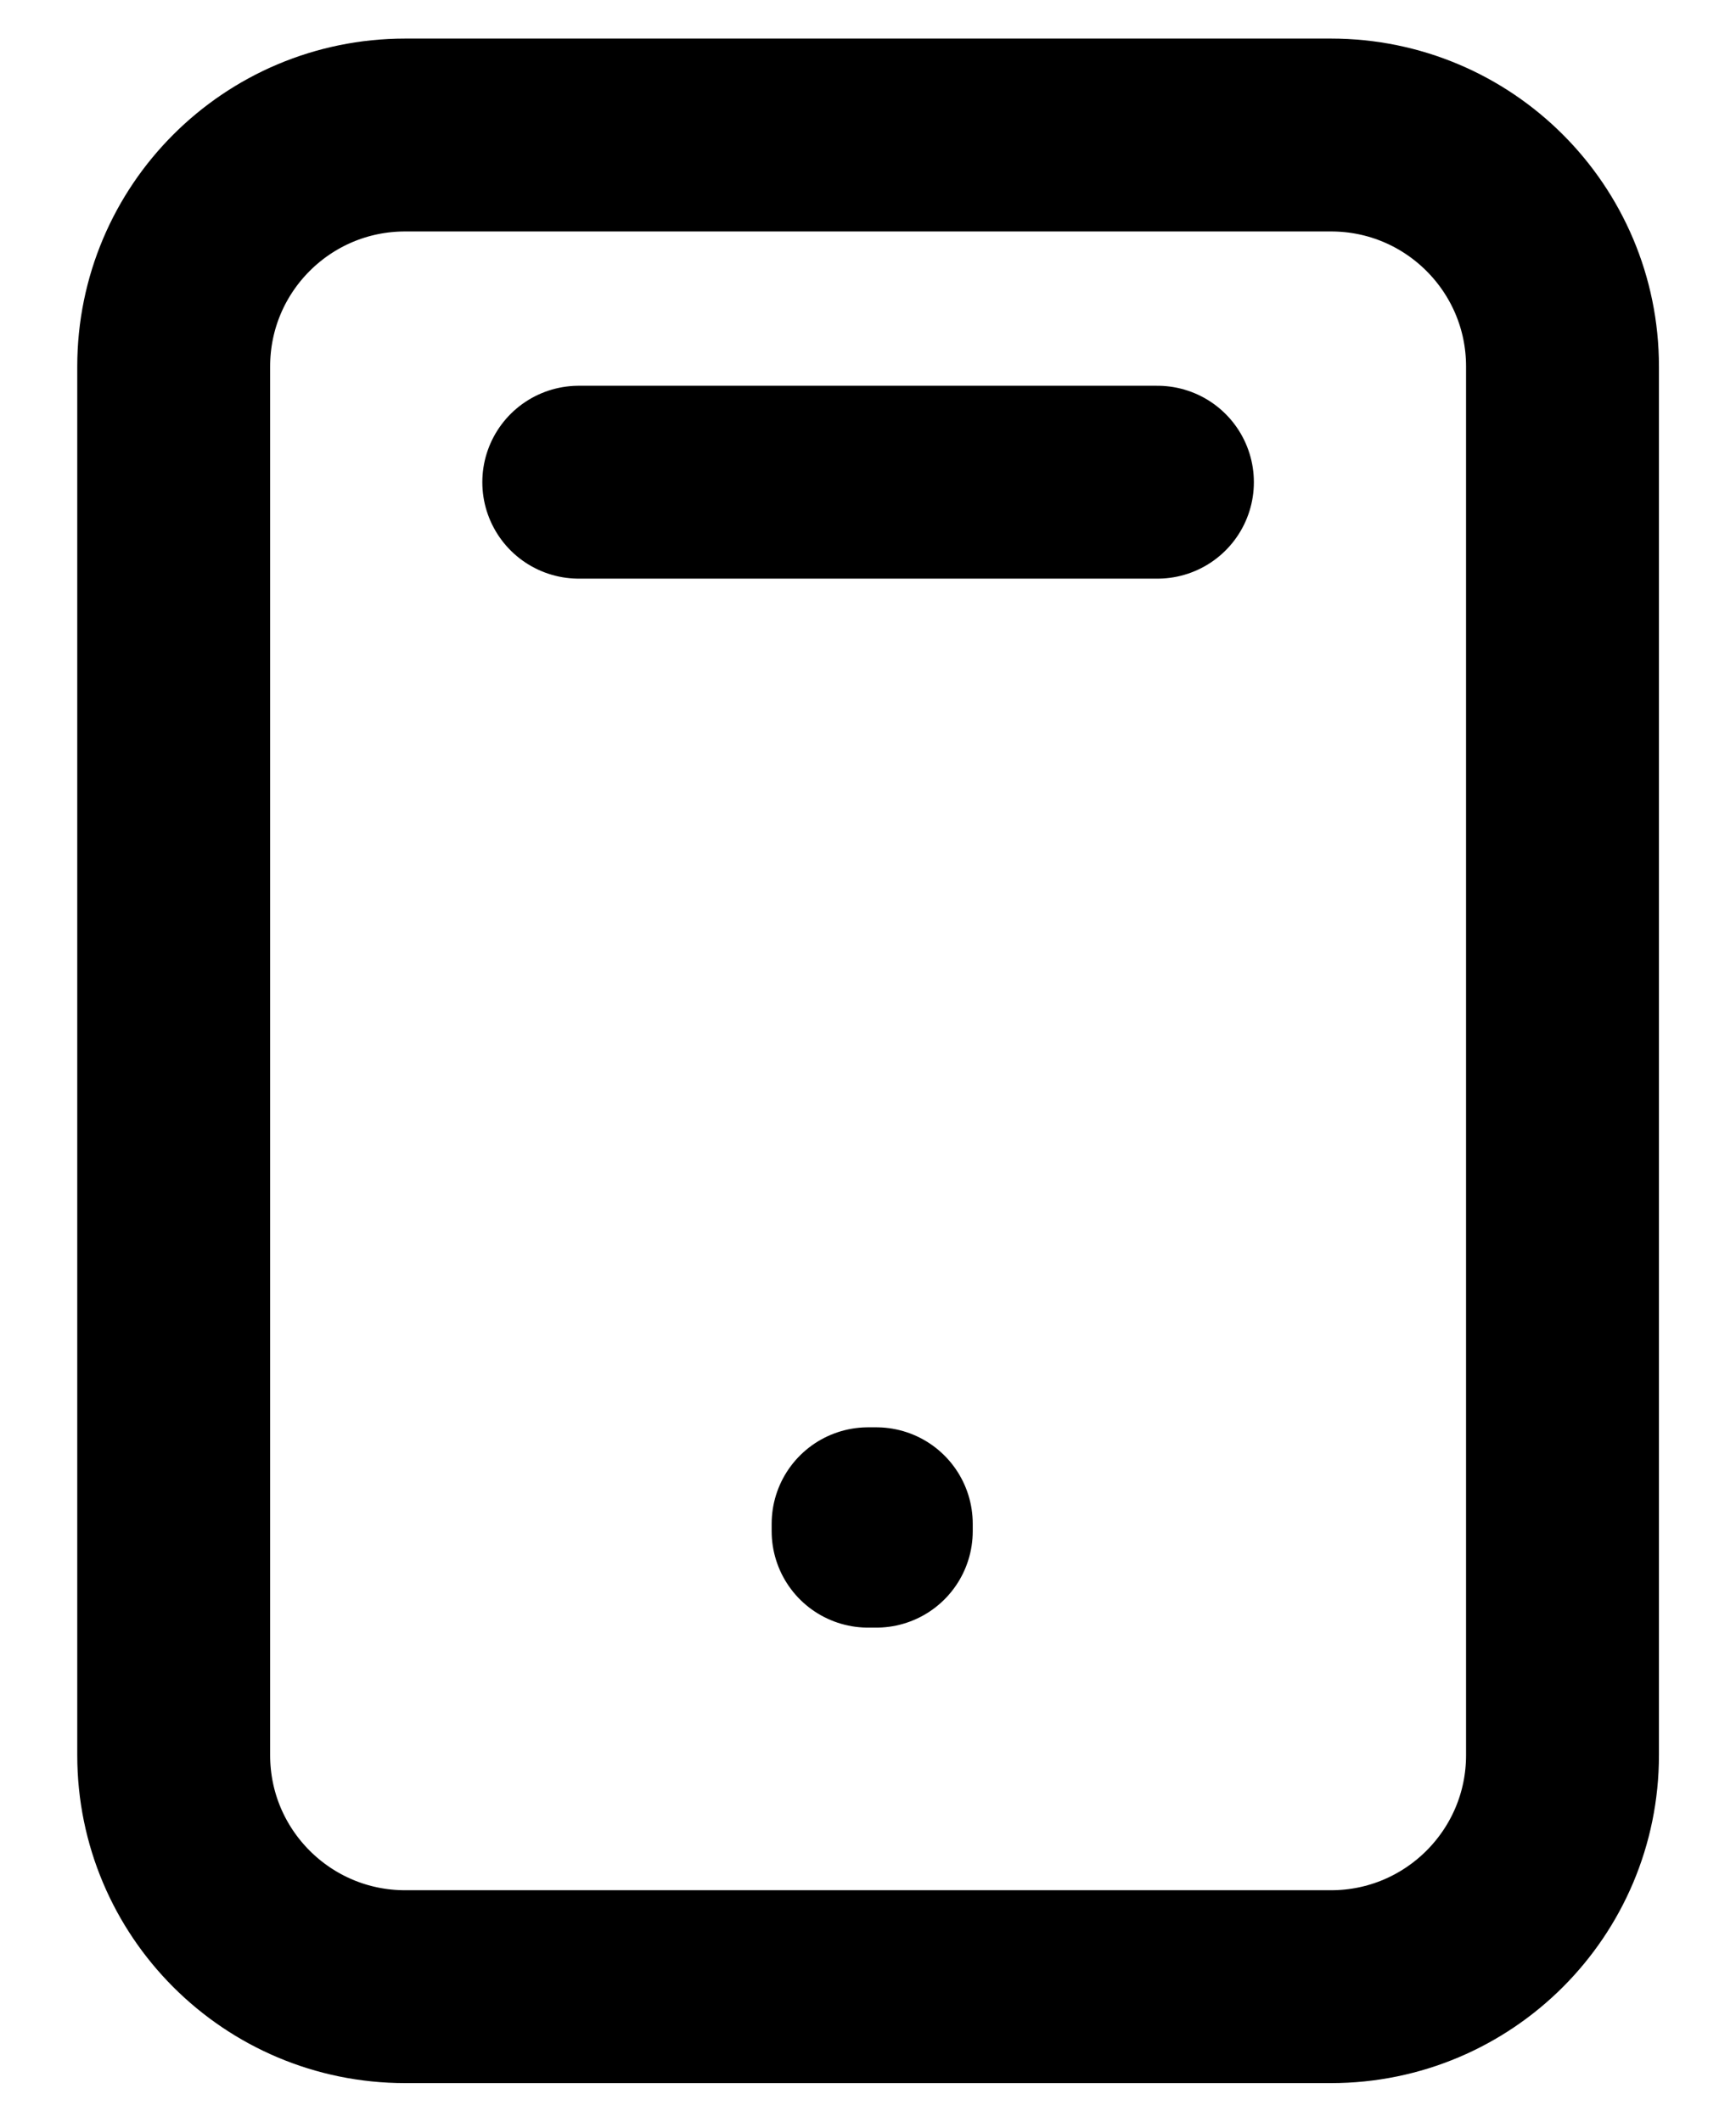 <svg width="18" height="22" viewBox="0 0 18 22" fill="none" xmlns="http://www.w3.org/2000/svg">
<path d="M6.001 5H12.001M1.801 3.8V18.2C1.801 19.525 2.875 20.6 4.201 20.6H13.801C15.126 20.6 16.201 19.525 16.201 18.2V3.8C16.201 2.474 15.126 1.4 13.801 1.4L4.201 1.4C2.875 1.4 1.801 2.474 1.801 3.8ZM9.001 15.8H9.086V15.877H9.001V15.8Z" stroke="black" stroke-width="2" stroke-linecap="round" stroke-linejoin="round"/>
</svg>
